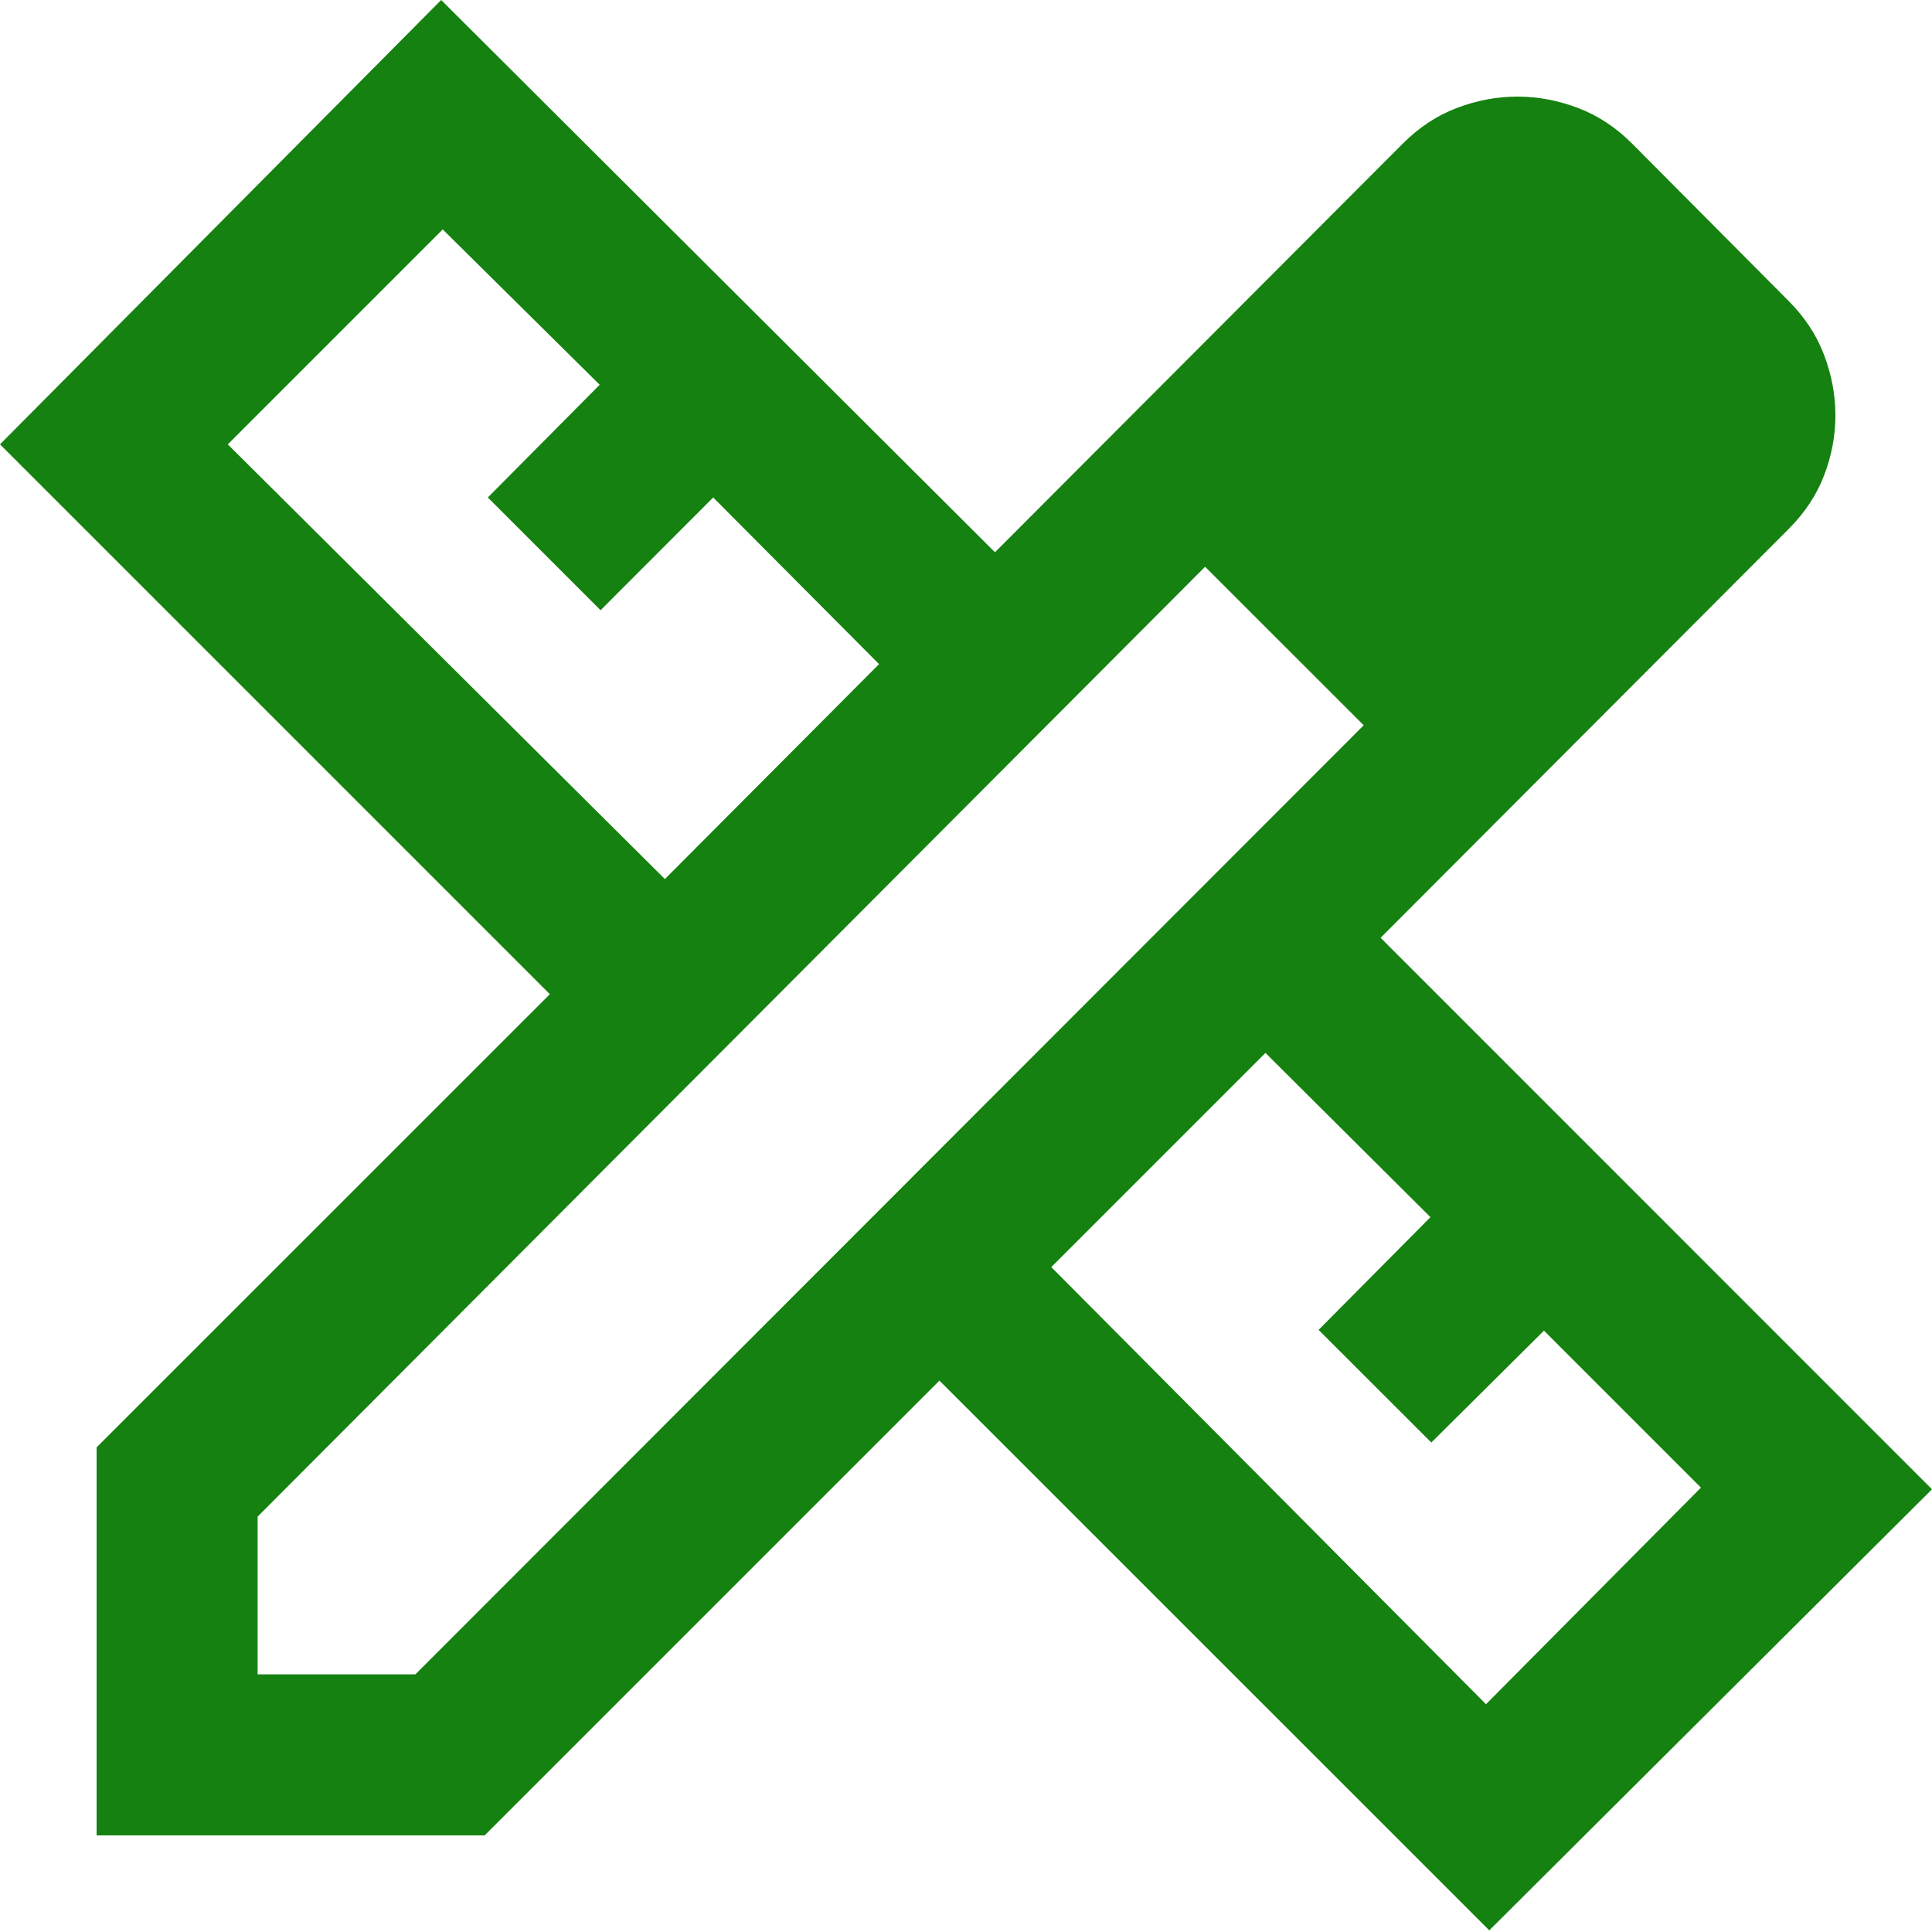 <svg width="20" height="20" viewBox="0 0 20 20" fill="none" xmlns="http://www.w3.org/2000/svg">
<path d="M6.883 9.1L9.1 6.875L7.383 5.15L6.217 6.317L5.05 5.15L6.208 3.983L4.583 2.375L2.358 4.6L6.883 9.1ZM15.383 17.642L17.608 15.4L15.983 13.775L14.817 14.933L13.65 13.767L14.808 12.6L13.1 10.9L10.883 13.117L15.383 17.642ZM5.017 19H1V14.983L5.692 10.292L0 4.6L4.567 0L10.3 5.717L14.525 1.483C14.692 1.317 14.878 1.194 15.083 1.117C15.289 1.039 15.497 1 15.708 1C15.919 1 16.128 1.039 16.333 1.117C16.539 1.194 16.725 1.317 16.892 1.483L18.517 3.117C18.683 3.283 18.806 3.47 18.883 3.675C18.961 3.881 19 4.089 19 4.3C19 4.511 18.961 4.718 18.883 4.921C18.806 5.124 18.683 5.308 18.517 5.475L14.292 9.708L20 15.417L15.417 19.983L9.725 14.292L5.017 19ZM2.667 17.333H4.3L14.117 7.508L12.475 5.867L2.667 15.7V17.333Z" fill="#158110"/>
</svg>
